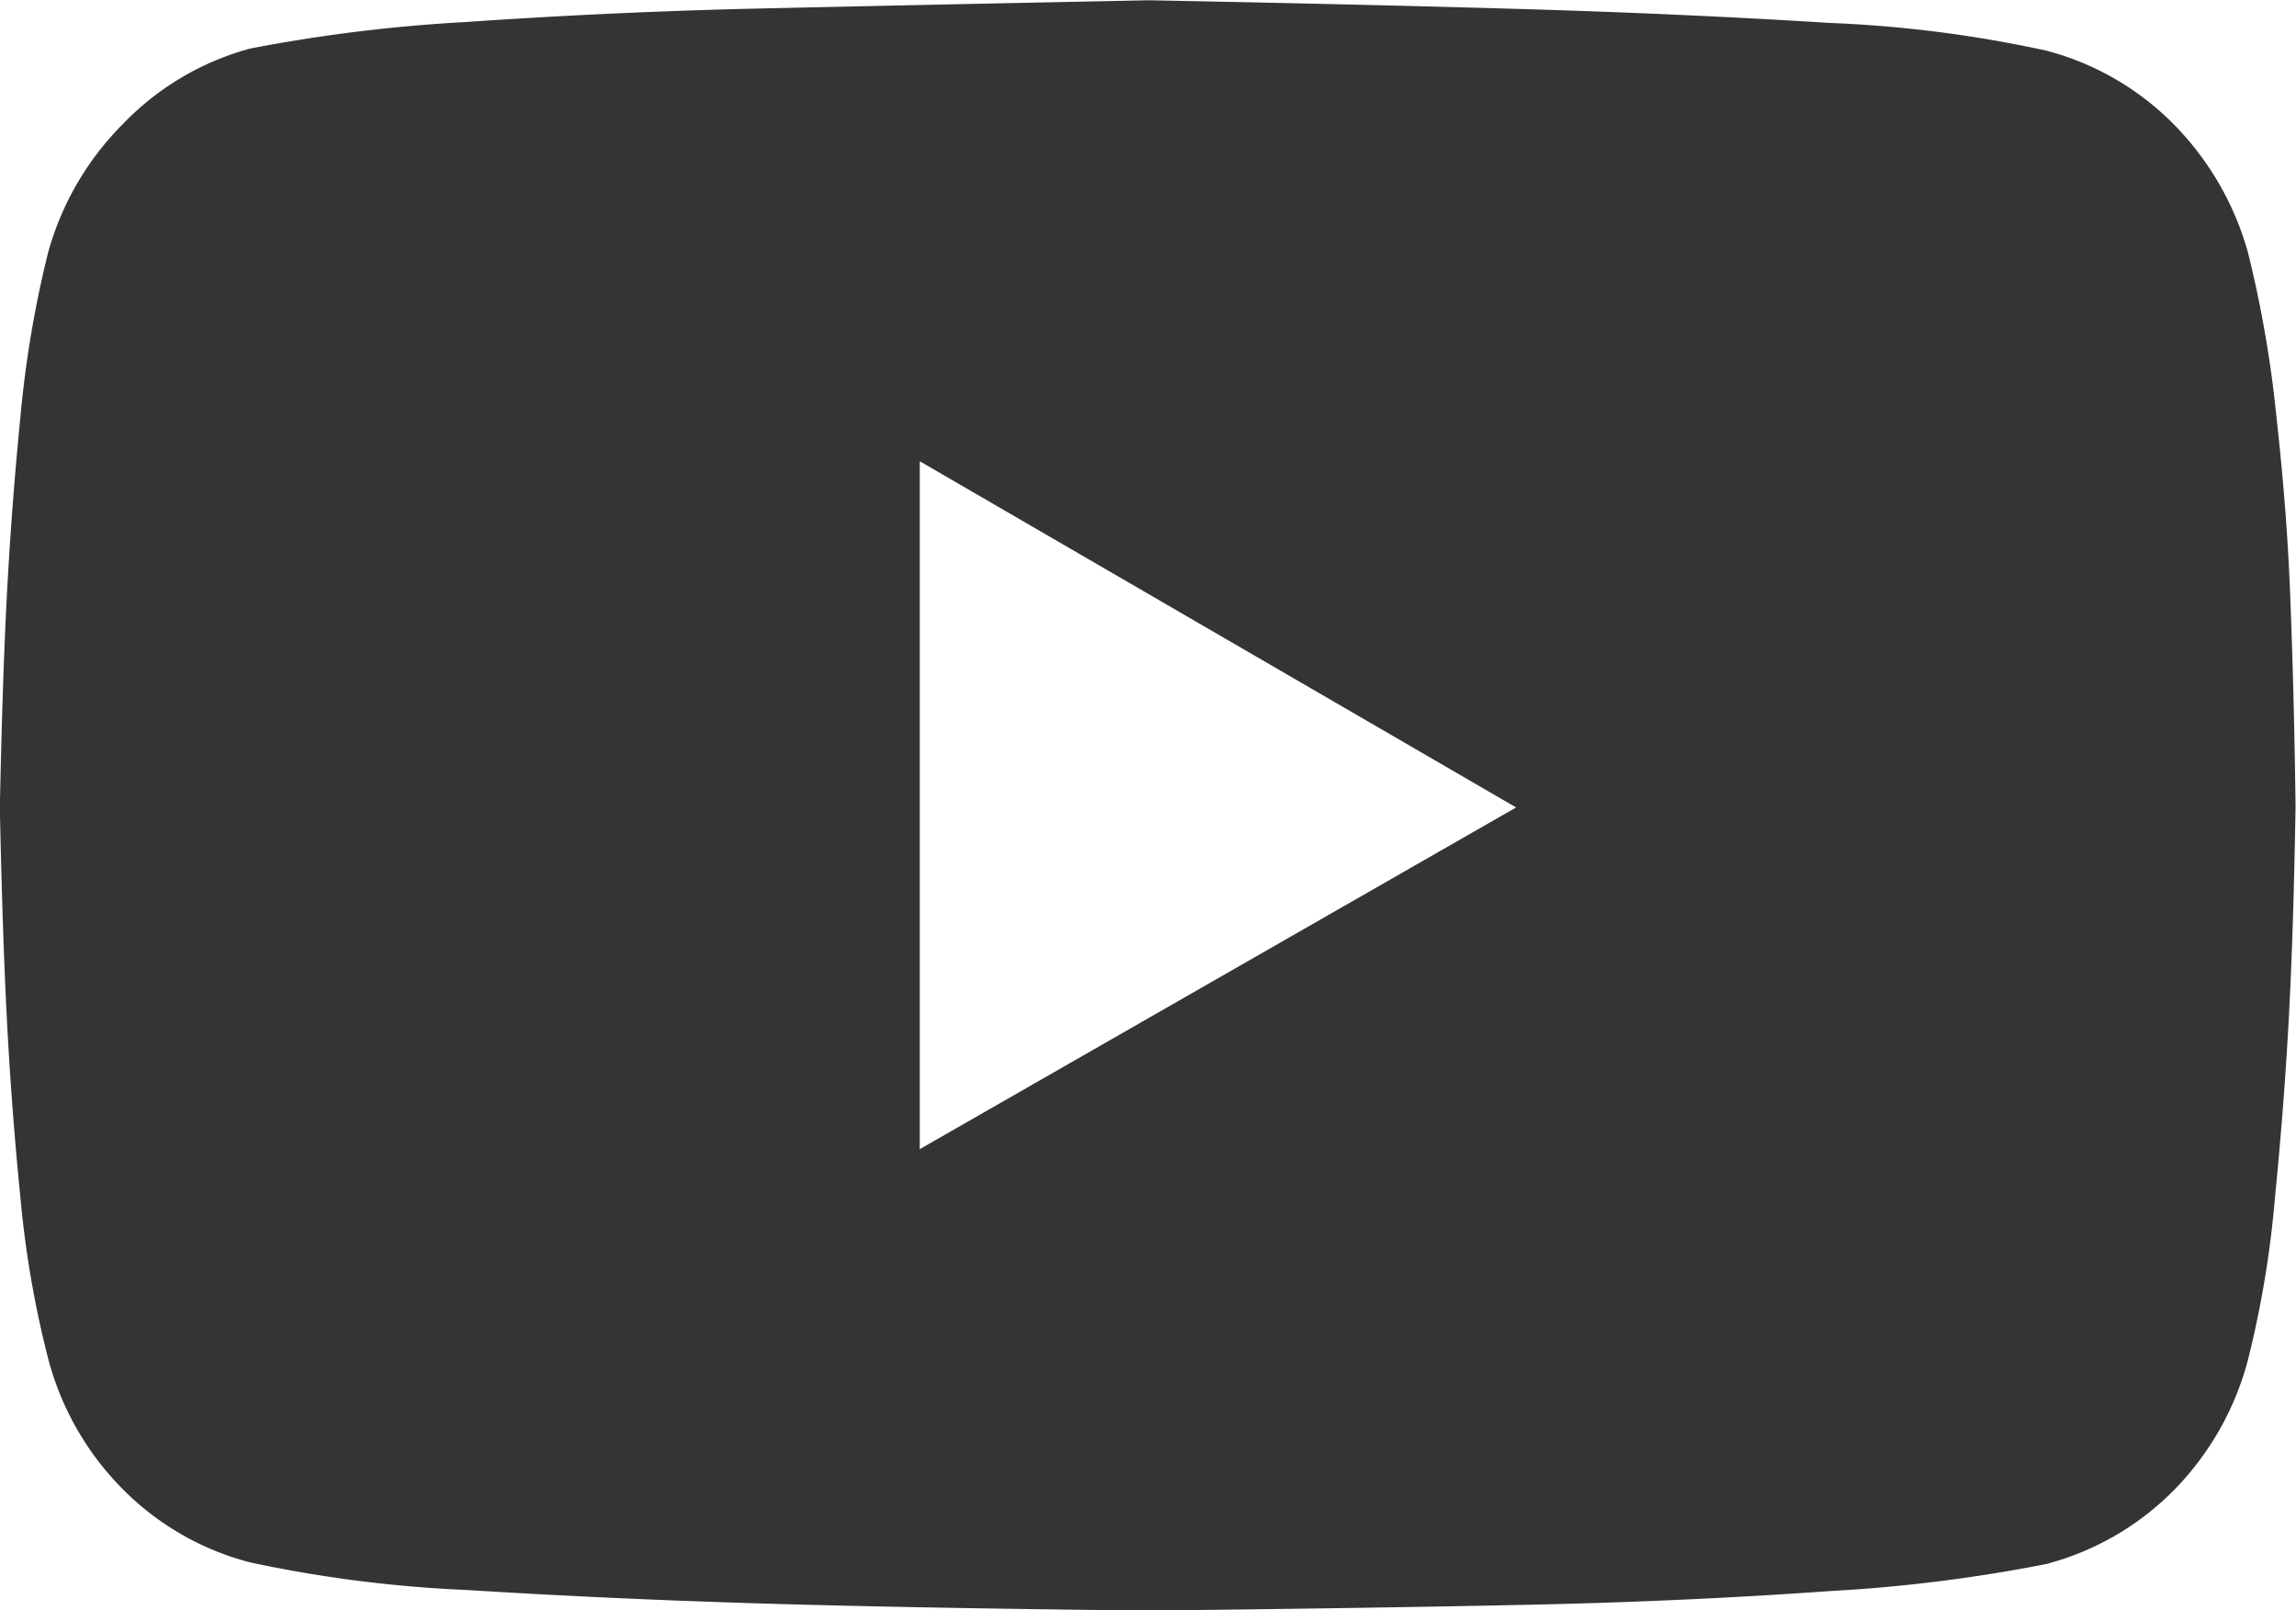 <svg id="Component_286_192" data-name="Component 286 – 192" xmlns="http://www.w3.org/2000/svg" width="25.507" height="17.89" viewBox="0 0 25.507 17.89">
  <path id="Path_3138" data-name="Path 3138" d="M2475.4,486.411c-.024-.664-.078-1.34-.155-2.028a12.857,12.857,0,0,0-.316-1.821,3.28,3.28,0,0,0-.815-1.414,3.09,3.09,0,0,0-1.427-.828,13.819,13.819,0,0,0-2.4-.307q-1.6-.1-3.337-.152t-4.231-.1q-2.521.051-4.255.09c-1.153.025-2.268.078-3.337.152a17.689,17.689,0,0,0-2.395.295,3.08,3.08,0,0,0-1.414.841,3.245,3.245,0,0,0-.828,1.426,12.14,12.14,0,0,0-.307,1.821c-.068.689-.118,1.361-.152,2.013s-.058,1.433-.077,2.332c.019.884.043,1.656.077,2.32s.084,1.334.152,2.013a11.333,11.333,0,0,0,.307,1.783,3.21,3.21,0,0,0,.815,1.439,3.077,3.077,0,0,0,1.427.828,14.366,14.366,0,0,0,2.407.307q1.591.1,3.338.152c1.166.034,2.577.059,4.242.077q2.5-.028,4.231-.065t3.337-.152a17.267,17.267,0,0,0,2.4-.3,3.1,3.1,0,0,0,1.427-.828,3.244,3.244,0,0,0,.815-1.439,11.34,11.34,0,0,0,.3-1.8c.068-.689.12-1.358.155-2.013s.059-1.43.074-2.333C2475.447,487.847,2475.426,487.072,2475.4,486.411Zm-15.226,6.113v-7.642l6.625,3.846Z" transform="translate(-2449.956 -479.758)" fill="#343434"/>
</svg>
